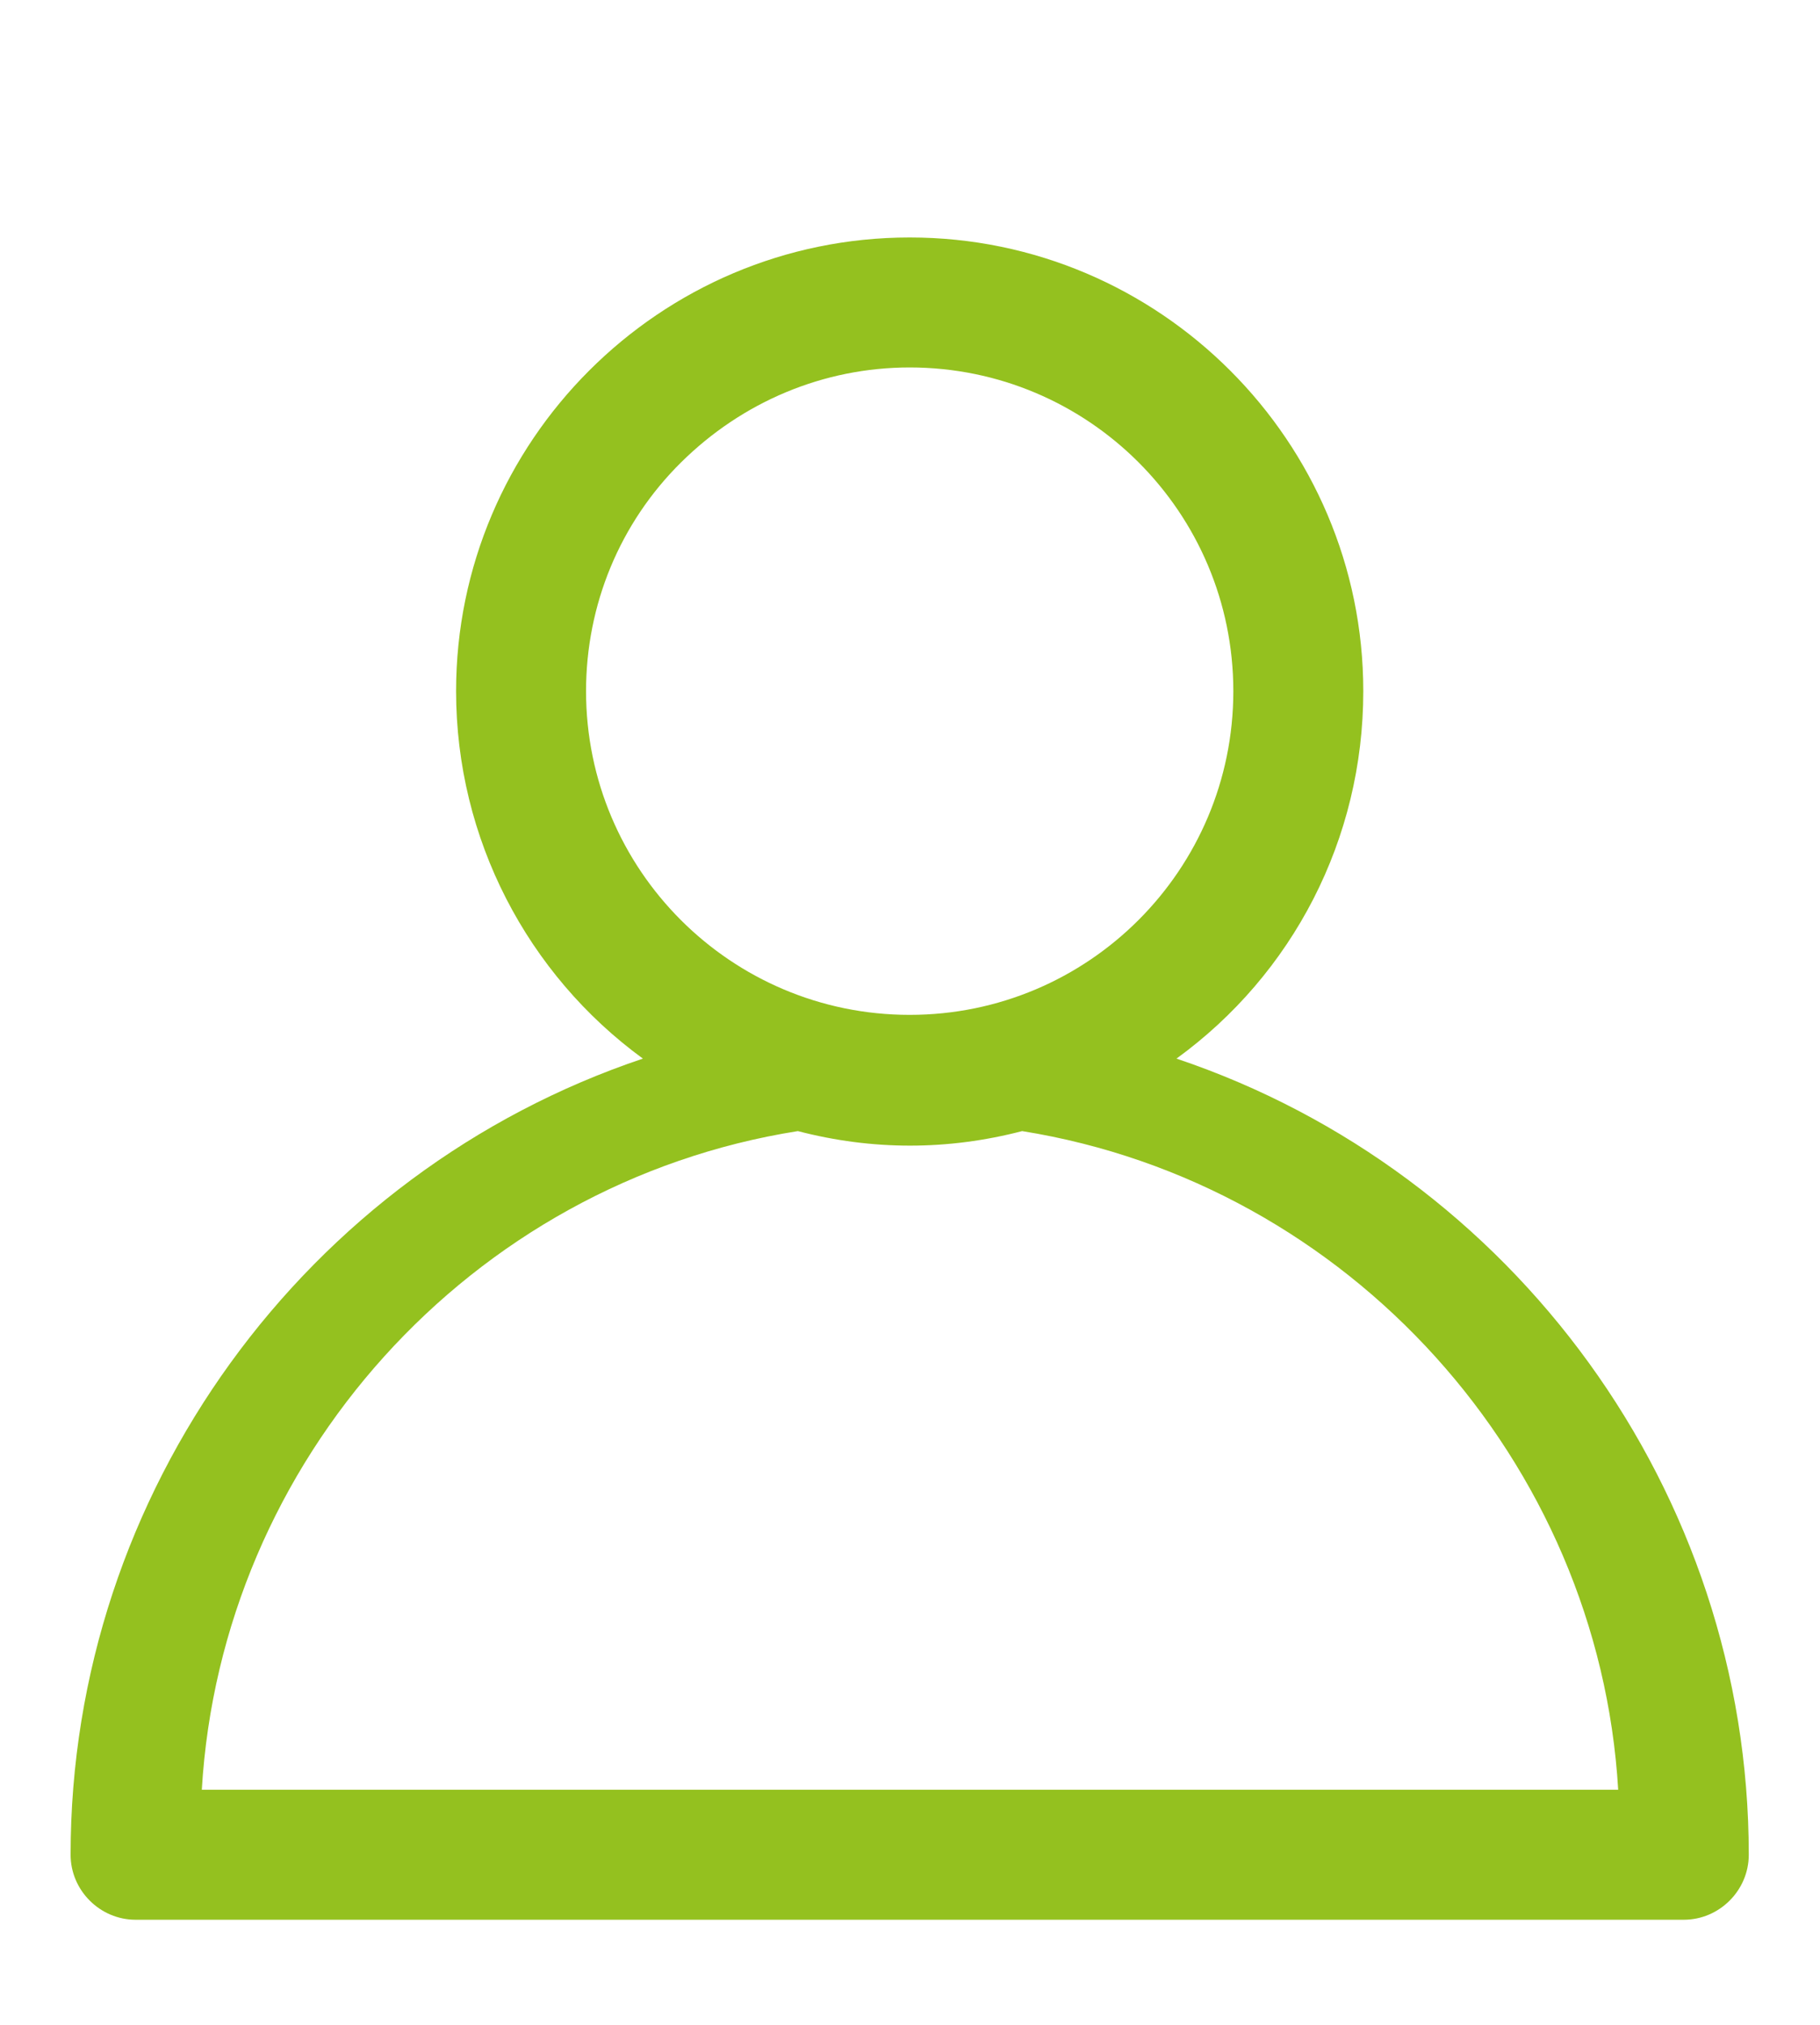 <?xml version="1.0" encoding="UTF-8"?>
<svg id="Calque_1" xmlns="http://www.w3.org/2000/svg" viewBox="0 0 29.13 32.41">
    <defs>
        <style>.cls-1{fill:#94C11F;}</style>
    </defs>
    <path class="cls-1"
          d="m18.83,16.94c1.86-1.35,2.99-3.51,2.99-5.88,0-4-3.26-7.26-7.26-7.26s-7.26,3.26-7.26,7.26c0,2.36,1.14,4.53,2.99,5.88-5.39,1.81-9.16,6.93-9.16,12.74,0,.57.47,1.04,1.04,1.04h24.78c.57,0,1.04-.47,1.04-1.04,0-5.81-3.77-10.93-9.16-12.74Zm-9.45-5.88c0-1.38.54-2.69,1.52-3.66s2.28-1.52,3.66-1.52h0c2.86,0,5.18,2.32,5.18,5.18s-2.32,5.18-5.18,5.18-5.18-2.32-5.18-5.18ZM3.23,28.64c.31-5.26,4.29-9.71,9.54-10.54,1.19.31,2.4.31,3.59,0,5.24.84,9.23,5.29,9.54,10.54H3.23Z"/>
</svg>